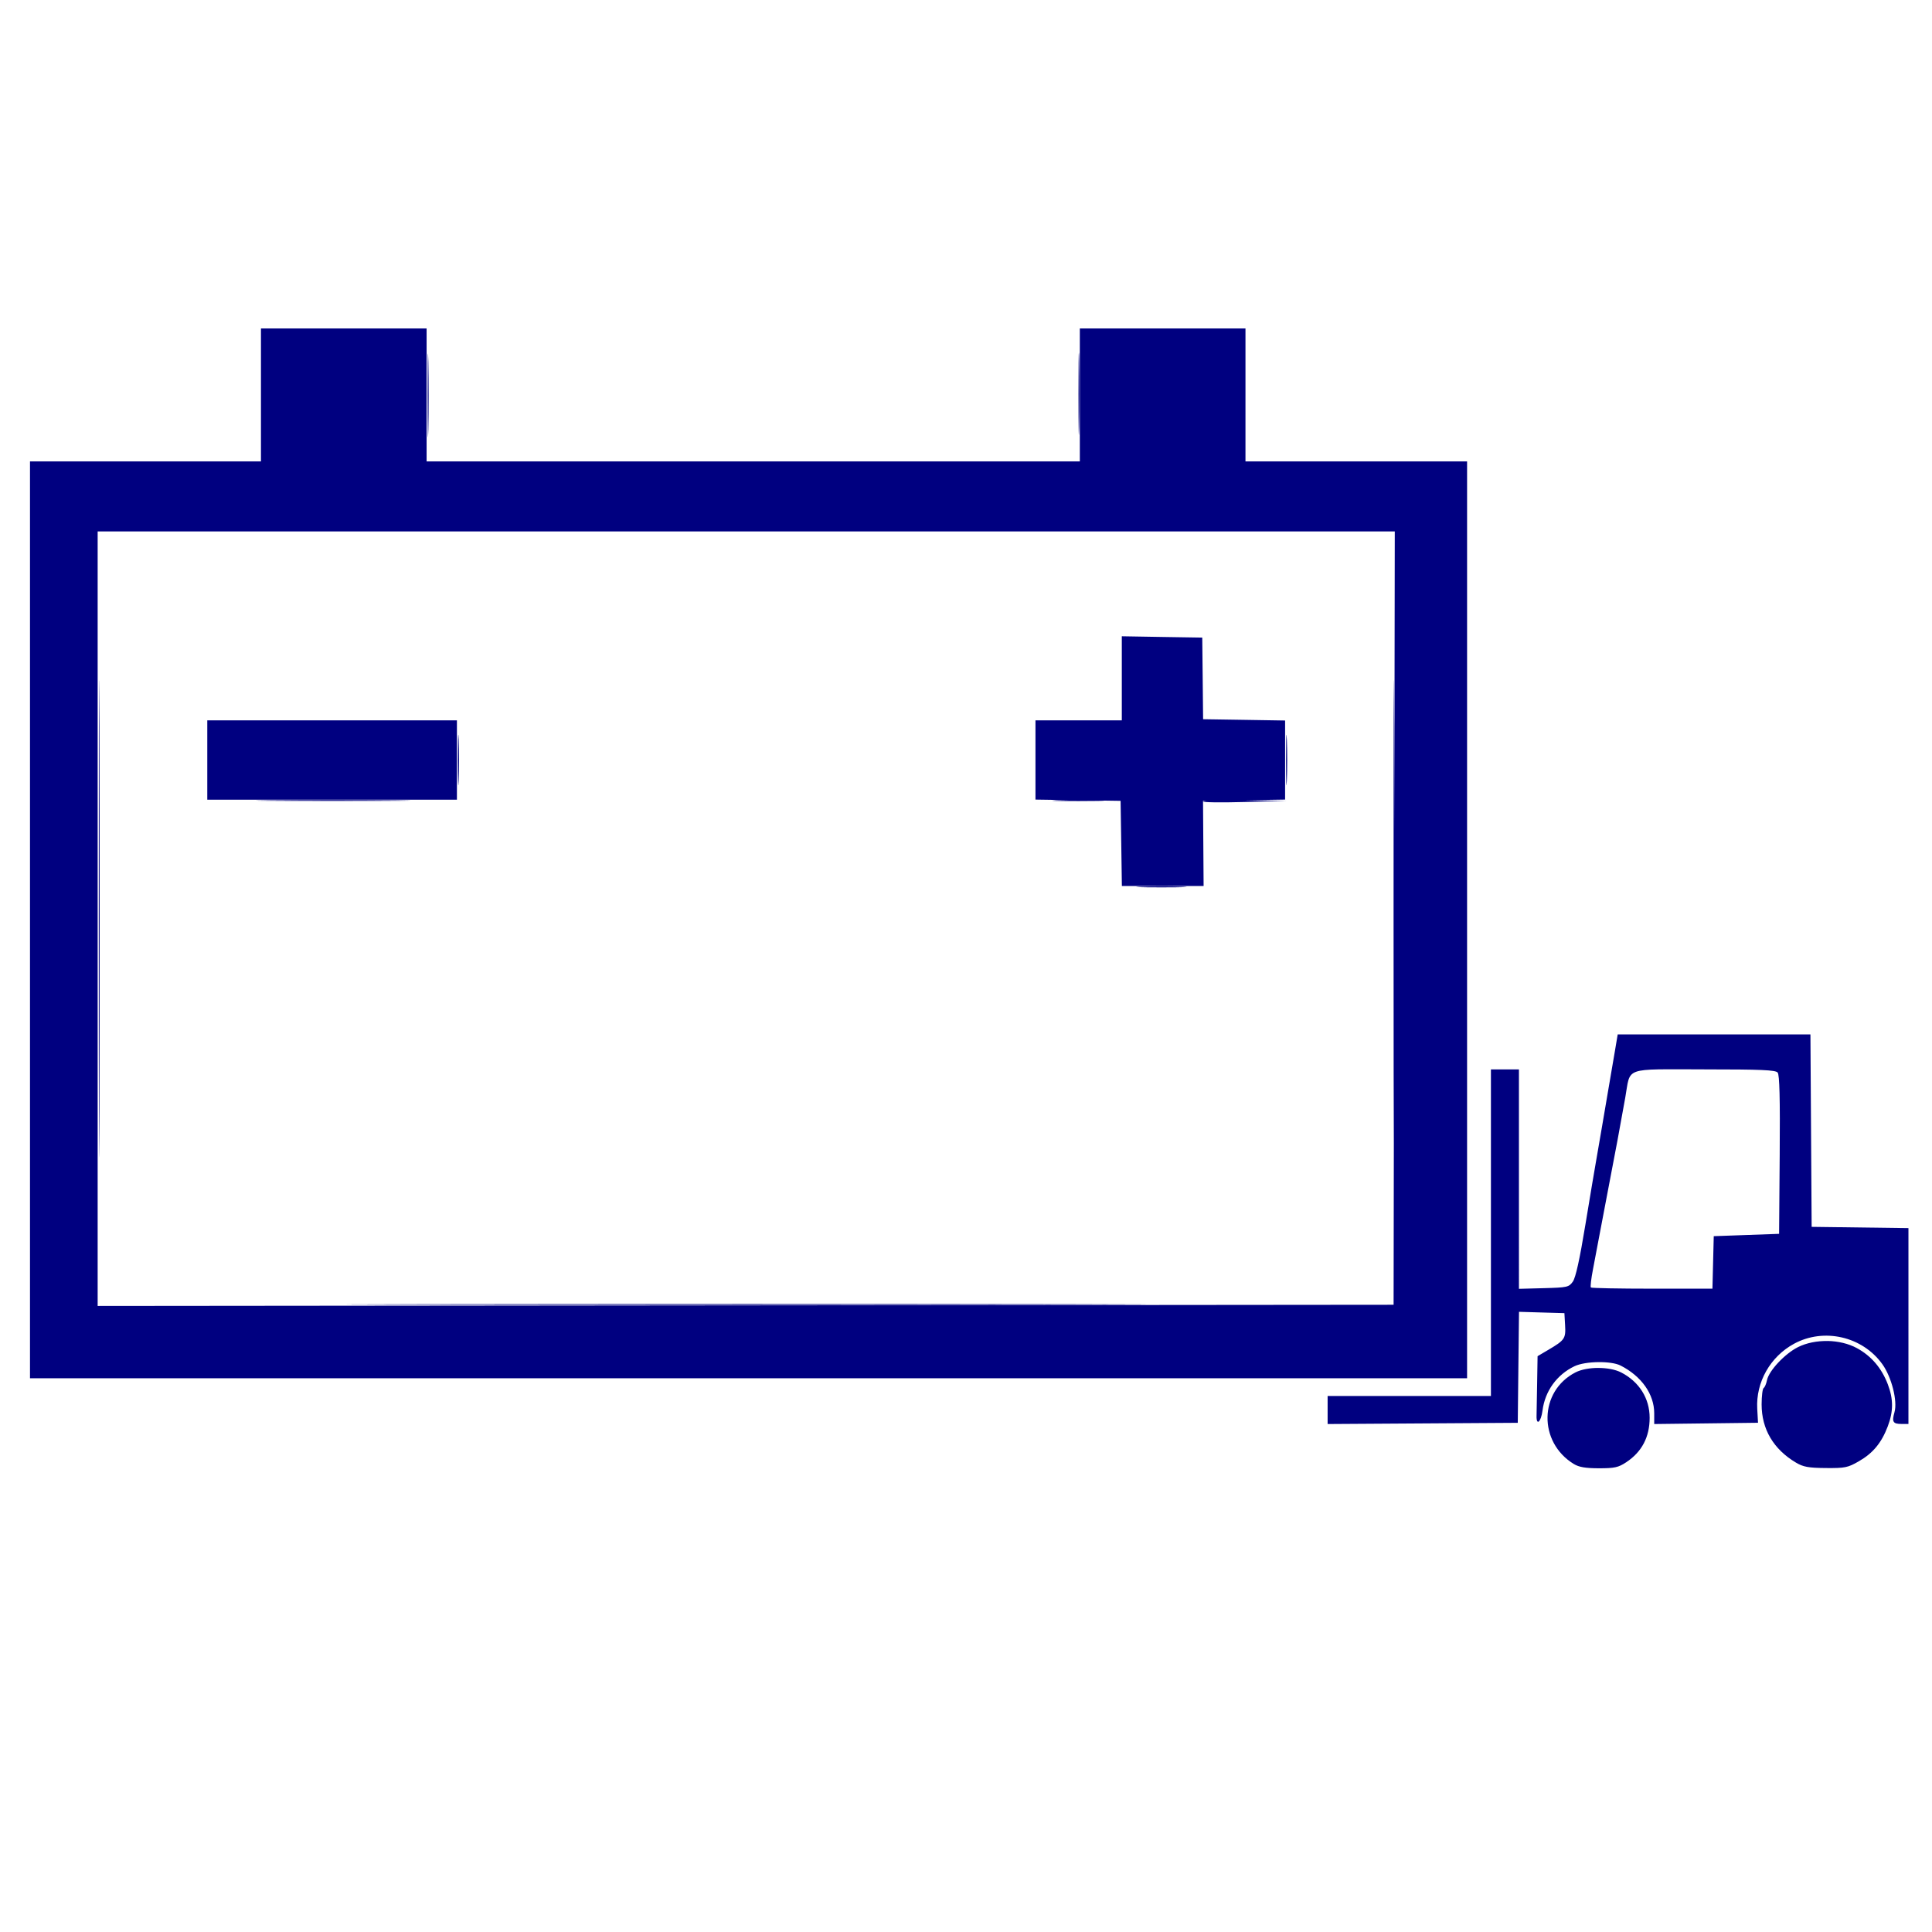 <?xml version="1.0" encoding="UTF-8" standalone="no"?>
<svg
   xmlns:dc="http://purl.org/dc/elements/1.1/"
   xmlns:cc="http://creativecommons.org/ns#"
   xmlns:rdf="http://www.w3.org/1999/02/22-rdf-syntax-ns#"
   xmlns:svg="http://www.w3.org/2000/svg"
   xmlns="http://www.w3.org/2000/svg"
   xmlns:sodipodi="http://sodipodi.sourceforge.net/DTD/sodipodi-0.dtd"
   xmlns:inkscape="http://www.inkscape.org/namespaces/inkscape"
   width="300"
   height="300"
   viewBox="0 0 79.375 79.475"
   version="1.1"
   id="svg25"
   inkscape:version="1.0 (4035a4fb49, 2020-05-01)"
   sodipodi:docname="logo.svg">
  <defs
     id="defs19" />
  <sodipodi:namedview
     viewbox-height="79.475"
     inkscape:snap-global="false"
     id="base"
     pagecolor="#ffffff"
     bordercolor="#666666"
     borderopacity="1.0"
     inkscape:pageopacity="0.0"
     inkscape:pageshadow="2"
     inkscape:zoom="1.4142136"
     inkscape:cx="96.001174"
     inkscape:cy="64.108544"
     inkscape:document-units="mm"
     inkscape:current-layer="layer1"
     inkscape:document-rotation="0"
     showgrid="false"
     units="px"
     inkscape:pagecheckerboard="true"
     showguides="true"
     inkscape:guide-bbox="true"
     inkscape:snap-object-midpoints="true"
     inkscape:window-width="1366"
     inkscape:window-height="715"
     inkscape:window-x="-8"
     inkscape:window-y="-8"
     inkscape:window-maximized="1">
    <sodipodi:guide
       position="39.885,84.601"
       orientation="1,0"
       id="guide55" />
    <sodipodi:guide
       position="68.088,39.707"
       orientation="0,-1"
       id="guide57" />
  </sodipodi:namedview>
  <g
     inkscape:label="Layer 1"
     inkscape:groupmode="layer"
     id="layer1"
     style="opacity:1">
    <path
       sodipodi:insensitive="true"
       inkscape:label="vacuum pump"
       style="display:none;fill:#000080;fill-opacity:1;stroke-width:0.141"
       d="M 37.016,78.487 C 32.755,78.191 28.802,77.263 24.757,75.611 14.334,71.353 5.922,62.17 2.611,51.438 2.208,50.133 1.906,48.971 1.494,47.14 1.275,46.17 1.019,44.022 0.878,41.973 0.655,38.747 0.946,34.766 1.635,31.602 3.268,24.103 6.886,17.471 12.258,12.124 22.091,2.341 36.184,-1.436 49.672,2.098 62.37,5.426 72.655,15.163 76.676,27.664 c 0.462,1.436 0.719,2.41 1.205,4.57 0.219,0.971 0.475,3.118 0.616,5.168 0.276,3.998 -0.198,8.633 -1.283,12.55 -1.818,6.564 -5.176,12.365 -9.893,17.091 -5.732,5.743 -12.196,9.188 -20.392,10.87 -1.257,0.258 -2.772,0.44 -4.851,0.583 -2.253,0.155 -2.708,0.154 -5.062,-0.009 z m 4.922,-4.775 c 2.215,-0.156 3.695,-0.381 5.764,-0.877 l 1.335,-0.32 0.453,-2.457 c 0.613,-3.329 0.746,-4.063 1.8,-9.981 0.503,-2.823 1.14,-6.398 1.415,-7.945 0.276,-1.547 0.562,-3.129 0.637,-3.516 0.075,-0.387 0.545,-3.013 1.045,-5.836 0.5,-2.823 1.002,-5.639 1.115,-6.258 0.373,-2.035 1.031,-5.722 1.48,-8.297 0.243,-1.392 0.533,-3.006 0.645,-3.586 0.2,-1.036 0.52,-2.834 1.528,-8.578 0.278,-1.586 0.566,-3.102 0.64,-3.369 0.074,-0.268 0.089,-0.521 0.033,-0.563 -0.056,-0.042 -0.652,-0.439 -1.325,-0.881 C 51.495,6.645 43.514,4.808 35.188,5.885 29.63,6.604 24.526,8.636 19.749,12.032 c -1.443,1.026 -1.581,1.162 -1.509,1.49 0.043,0.199 0.139,0.71 0.213,1.135 0.173,0.995 0.378,2.136 1.419,7.875 0.47,2.591 1.197,6.609 1.615,8.929 0.419,2.32 0.825,4.567 0.904,4.992 0.079,0.425 0.49,2.703 0.915,5.062 0.425,2.359 0.836,4.637 0.915,5.062 0.079,0.425 0.49,2.703 0.915,5.062 1.824,10.125 2.331,12.927 2.516,13.921 0.108,0.58 0.403,2.225 0.654,3.656 0.252,1.431 0.529,2.68 0.615,2.776 0.196,0.217 3.488,1.072 5.282,1.372 1.195,0.2 3.593,0.42 5.133,0.471 0.309,0.01 1.48,-0.046 2.601,-0.125 z m 13.443,-3.745 C 61.088,66.991 65.766,62.571 69.038,57.063 72.515,51.209 74.193,44.219 73.725,37.544 73.174,29.701 70.344,22.919 65.159,17.017 64.499,16.265 63.882,15.62 63.788,15.584 c -0.221,-0.085 -0.264,0.115 -1.46,6.807 -0.546,3.055 -1.056,5.871 -1.133,6.258 -0.127,0.636 -1.24,6.805 -1.763,9.773 -0.116,0.657 -0.465,2.587 -0.775,4.289 -0.31,1.702 -0.623,3.442 -0.695,3.867 -0.072,0.425 -0.453,2.545 -0.847,4.711 -0.394,2.166 -1.058,5.836 -1.476,8.156 -0.418,2.32 -0.818,4.535 -0.89,4.922 -0.072,0.387 -0.2,1.083 -0.283,1.547 -0.084,0.464 -0.311,1.704 -0.504,2.756 -0.194,1.052 -0.352,2.026 -0.352,2.166 0,0.239 0.016,0.24 0.26,0.019 0.143,-0.129 0.823,-0.529 1.512,-0.888 z M 23.673,67.372 C 23.442,66.106 22.965,63.456 22.614,61.484 22.262,59.512 21.498,55.24 20.916,51.992 20.334,48.744 19.637,44.852 19.368,43.344 16.704,28.44 16.554,27.603 15.062,19.333 c -0.255,-1.411 -0.504,-2.566 -0.554,-2.566 -0.136,0 -1.388,1.478 -2.264,2.672 -3.438,4.686 -5.562,9.946 -6.387,15.82 -0.324,2.304 -0.319,6.58 0.01,8.926 0.969,6.909 3.79,13.017 8.439,18.27 2.548,2.879 5.047,4.84 9.492,7.448 0.337,0.198 0.324,-0.069 -0.125,-2.53 z"
       id="path53" />
    <path
       sodipodi:insensitive="true"
       inkscape:label="heat exchanger"
       id="path1072"
       d="m 17.684,63.106 c -0.038,-0.038 -0.069,-2.965 -0.069,-6.504 l 0.001,-6.434 0.245,-0.522 c 0.135,-0.287 0.775,-1.392 1.423,-2.455 0.648,-1.063 1.871,-3.085 2.717,-4.493 0.847,-1.408 2.493,-4.135 3.659,-6.06 1.166,-1.925 2.786,-4.605 3.6,-5.955 2.09,-3.464 2.064,-3.425 2.518,-3.739 0.353,-0.243 0.516,-0.283 1.158,-0.283 0.678,-1.05e-4 0.784,0.029 1.143,0.319 0.566,0.458 0.796,0.806 0.872,1.32 0.139,0.944 0.29,0.651 -3.861,7.503 -0.818,1.35 -1.57,2.596 -1.671,2.769 -0.101,0.172 -0.923,1.536 -1.827,3.03 -0.904,1.494 -2.386,3.945 -3.293,5.447 -0.907,1.502 -1.818,2.996 -2.025,3.319 l -0.376,0.588 v 6.047 c 0,5.417 -0.017,6.053 -0.165,6.11 -0.226,0.087 -3.962,0.081 -4.049,-0.006 z m 12.943,-28.5 c 0.646,-0.646 -0.084,-1.743 -0.943,-1.416 -0.353,0.134 -0.614,0.725 -0.478,1.082 0.227,0.596 0.982,0.773 1.421,0.334 z m -0.889,-0.468 c -0.081,-0.152 -0.068,-0.242 0.056,-0.366 0.197,-0.197 0.276,-0.204 0.442,-0.039 0.177,0.177 0.156,0.468 -0.04,0.543 -0.263,0.101 -0.343,0.077 -0.458,-0.138 z M 12.99,58.117 c -1.288,-0.53 -2.168,-1.547 -2.493,-2.881 -0.049,-0.201 -0.09,-2.481 -0.09,-5.067 -6.69e-4,-2.586 -0.039,-4.76 -0.084,-4.831 -0.064,-0.099 -1.172,-0.136 -4.727,-0.157 L 0.95,45.153 0.921,43.821 c -0.023,-1.025 0.002,-1.334 0.104,-1.339 0.074,-0.004 0.674,0.006 1.335,0.022 0.661,0.016 3.317,0.042 5.903,0.058 l 4.702,0.029 0.052,6.035 c 0.047,5.482 0.069,6.065 0.234,6.368 0.297,0.543 0.553,0.659 1.452,0.659 1.199,0 1.135,-0.081 1.135,1.422 v 1.295 l -1.123,-0.003 c -0.939,-0.002 -1.222,-0.043 -1.726,-0.25 z m 10.603,-1.078 0.029,-1.333 20.775,-0.026 c 20.533,-0.026 20.779,-0.029 21.067,-0.234 0.627,-0.446 0.628,-0.466 0.628,-6.989 v -5.939 l 5.929,-0.05 c 3.261,-0.028 5.988,-0.029 6.06,-0.003 0.095,0.035 0.131,0.412 0.131,1.394 v 1.347 h -4.69 -4.69 l -0.067,0.266 c -0.037,0.146 -0.063,2.344 -0.058,4.884 0.009,4.981 -0.003,5.117 -0.558,6.054 -0.367,0.621 -1.065,1.266 -1.743,1.614 l -0.575,0.294 -21.134,0.027 -21.134,0.027 z m 4.417,-4.167 c -0.682,-0.174 -1.327,-0.704 -1.66,-1.366 -0.227,-0.45 -0.224,-1.605 0.004,-2.048 0.095,-0.184 0.91,-1.557 1.812,-3.051 0.902,-1.494 1.937,-3.21 2.301,-3.813 0.364,-0.603 1.117,-1.849 1.675,-2.769 0.557,-0.919 1.779,-2.941 2.714,-4.493 5.041,-8.359 5.014,-8.316 5.519,-8.656 0.584,-0.392 1.567,-0.496 2.243,-0.238 0.791,0.302 1.358,0.996 1.491,1.825 0.141,0.88 -0.008,1.259 -1.387,3.539 -0.723,1.194 -1.653,2.735 -2.067,3.425 -0.414,0.69 -1.99,3.299 -3.502,5.799 -4.289,7.092 -5.097,8.429 -5.873,9.716 -0.831,1.379 -1.026,1.613 -1.586,1.9 -0.406,0.208 -1.293,0.329 -1.684,0.229 z m 8.593,-0.077 C 36.06,52.591 35.545,52.178 35.257,51.712 35.055,51.385 35.013,51.174 35.012,50.482 l -6.27e-4,-0.836 0.791,-1.306 c 4.997,-8.245 6.111,-10.09 10.566,-17.483 1.172,-1.944 2.285,-3.693 2.474,-3.887 1.028,-1.051 2.935,-0.849 3.745,0.397 0.258,0.396 0.288,0.538 0.288,1.34 0,0.892 -0.003,0.901 -0.514,1.724 -0.283,0.455 -0.664,1.086 -0.847,1.402 -0.183,0.316 -1.06,1.774 -1.949,3.239 -2.268,3.738 -3.53,5.823 -5.311,8.776 -5.343,8.858 -5.1,8.487 -5.774,8.831 -0.466,0.238 -1.397,0.295 -1.878,0.116 z m 8.907,-0.316 c -0.567,-0.18 -1.211,-0.884 -1.334,-1.458 -0.175,-0.82 -0.019,-1.238 1.236,-3.307 0.644,-1.063 1.392,-2.309 1.662,-2.769 0.27,-0.46 0.808,-1.353 1.196,-1.985 0.388,-0.632 0.748,-1.22 0.8,-1.306 0.052,-0.086 0.336,-0.556 0.631,-1.045 0.295,-0.488 1.16,-1.922 1.922,-3.187 0.762,-1.264 2.331,-3.863 3.487,-5.775 l 2.101,-3.477 0.027,-6.135 0.027,-6.135 h 2.09 2.09 l 0.027,6.53 c 0.023,5.687 0.006,6.582 -0.134,6.933 -0.089,0.222 -0.496,0.951 -0.904,1.619 -0.409,0.669 -0.959,1.581 -1.224,2.026 -0.265,0.446 -1.139,1.897 -1.944,3.225 -0.804,1.328 -1.632,2.703 -1.839,3.055 -0.207,0.352 -0.696,1.158 -1.086,1.79 -0.39,0.632 -0.79,1.29 -0.888,1.463 -1.367,2.403 -5.626,9.268 -5.904,9.516 -0.582,0.521 -1.272,0.663 -2.037,0.421 z M 0.944,36.606 c -0.029,-0.075 -0.039,-0.675 -0.023,-1.332 l 0.03,-1.195 4.702,-0.052 4.702,-0.052 0.029,-4.545 c 0.016,-2.5 0.074,-4.771 0.129,-5.048 0.333,-1.676 1.694,-2.943 3.451,-3.212 0.432,-0.066 8.037,-0.093 21.101,-0.075 l 20.426,0.028 0.029,1.28 c 0.016,0.704 0.016,1.291 0,1.305 -0.016,0.014 -9.37,0.049 -20.787,0.078 l -20.757,0.053 -0.295,0.216 c -0.677,0.497 -0.66,0.325 -0.66,6.81 l -1.62e-4,5.877 H 7.007 c -4.862,0 -6.021,-0.026 -6.063,-0.137 z M 35.763,23.365 c 0.61,-0.213 0.778,-1.014 0.299,-1.426 -0.37,-0.318 -0.834,-0.312 -1.161,0.016 -0.459,0.459 -0.266,1.213 0.37,1.446 0.086,0.032 0.161,0.061 0.167,0.066 0.006,0.004 0.152,-0.041 0.325,-0.101 z m -0.556,-0.667 c -0.104,-0.271 0.042,-0.495 0.298,-0.459 0.173,0.025 0.236,0.103 0.236,0.295 0,0.191 -0.063,0.27 -0.236,0.295 -0.141,0.02 -0.261,-0.032 -0.298,-0.131 z m 30.885,8.249 c 0,-6.406 7.32e-4,-6.399 -0.658,-6.868 -0.256,-0.182 -0.509,-0.238 -1.243,-0.273 -1.095,-0.052 -1.047,0.024 -1.002,-1.586 l 0.03,-1.097 1.114,0.01 c 1.582,0.014 2.193,0.253 3.172,1.237 0.606,0.609 0.775,0.858 0.97,1.422 0.232,0.671 0.236,0.773 0.231,5.199 -0.003,2.483 0.024,4.631 0.059,4.775 l 0.065,0.26 h 4.69 4.69 v 1.358 1.358 h -6.06 -6.06 z"
       style="display:none;fill:#000080;fill-opacity:1;stroke-width:0.104" />
    <path
       inkscape:label="traction battery"
       id="path1087"
       style="display:inline;fill:#000080;fill-opacity:1;stroke-width:0.096"
       d="m 10.685,13.511 v 2.735 2.735 H 5.935 1.184 V 37.839 56.696 H 30.742 60.3 V 37.839 18.981 h -4.558 -4.558 V 16.247 13.511 h -3.407 -3.407 v 2.735 2.735 H 30.934 17.499 V 16.247 13.511 h -3.407 z m 33.648,1.005 c -0.011,-0.074 -0.018,0.554 -0.018,1.683 0,1.504 0.013,2.119 0.029,1.367 0.016,-0.752 0.016,-1.983 0,-2.735 -0.004,-0.188 -0.008,-0.291 -0.012,-0.315 z M 17.559,14.553 c -0.011,-0.086 -0.018,0.546 -0.018,1.694 -4.7e-5,1.531 0.013,2.17 0.029,1.421 0.016,-0.749 0.016,-2.001 0,-2.783 -0.004,-0.195 -0.008,-0.304 -0.011,-0.332 z M 3.967,21.86 H 30.646 57.326 l -0.019,12.366 c -0.002,-1.506 -0.002,-3.164 -0.006,-4.368 -0.014,-4.372 -0.025,-0.824 -0.025,7.885 -2e-6,5.406 0.005,8.514 0.011,9.299 L 57.277,53.673 30.622,53.697 3.967,53.722 V 37.791 Z m 42.13,4.314 v 1.729 1.73 h -1.776 -1.776 v 1.63 1.629 l 1.401,0.021 c -0.181,0.002 -0.378,0.003 -0.518,0.008 -0.459,0.018 -0.058,0.032 0.892,0.032 0.698,-7.7e-5 1.078,-0.008 1.04,-0.019 l 0.687,0.01 0.027,1.752 0.026,1.751 h 1.681 1.681 l -0.012,-1.751 -0.012,-1.752 0.15,-0.002 c -0.079,0.007 -0.137,0.015 -0.146,0.024 -0.041,0.041 0.712,0.053 1.673,0.026 l 1.747,-0.048 -1.672,-0.026 c -0.024,-2.64e-4 -0.039,2.65e-4 -0.064,0 l 1.688,-0.026 V 31.265 29.639 l -1.686,-0.027 -1.687,-0.026 -0.017,-1.679 -0.018,-1.679 -1.655,-0.026 z M 4.029,28.019 c -0.009,-0.428 -0.015,3.219 -0.015,9.771 0,8.735 0.011,12.309 0.025,7.941 0.014,-4.368 0.014,-11.514 0,-15.882 -0.003,-1.092 -0.007,-1.688 -0.01,-1.83 z m 4.448,1.614 v 1.632 1.631 h 5.135 5.134 v -1.631 -1.632 h -5.134 z m 10.328,0.598 c -0.011,-0.045 -0.019,0.341 -0.019,1.034 0,0.924 0.014,1.302 0.032,0.84 0.018,-0.462 0.018,-1.218 0,-1.679 -0.004,-0.115 -0.009,-0.179 -0.012,-0.194 z m 34.068,0 c -0.011,-0.045 -0.019,0.341 -0.019,1.034 0,0.924 0.014,1.302 0.032,0.84 0.018,-0.462 0.018,-1.218 0,-1.679 -0.004,-0.115 -0.009,-0.179 -0.012,-0.194 z m -39.214,2.678 c -0.931,0 -1.861,0.003 -2.567,0.011 -1.412,0.015 -0.257,0.027 2.567,0.027 2.824,0 3.979,-0.012 2.567,-0.027 -0.706,-0.007 -1.637,-0.011 -2.567,-0.011 z m 34.068,3.549 c -0.304,0 -0.608,0.005 -0.839,0.013 -0.462,0.018 -0.084,0.032 0.839,0.032 0.924,0 1.302,-0.014 0.84,-0.032 -0.231,-0.009 -0.536,-0.013 -0.84,-0.013 z m 18.769,6.093 -0.117,0.696 c -0.064,0.383 -0.176,1.041 -0.25,1.463 -0.073,0.422 -0.202,1.178 -0.286,1.679 -0.084,0.501 -0.192,1.128 -0.24,1.392 -0.048,0.264 -0.244,1.43 -0.435,2.591 -0.235,1.433 -0.402,2.188 -0.519,2.351 -0.163,0.227 -0.229,0.241 -1.194,0.267 l -1.022,0.027 V 48.504 43.99 h -0.576 -0.576 v 6.718 6.717 h -3.359 -3.359 v 0.577 0.577 l 3.911,-0.025 3.911,-0.025 0.025,-2.283 0.026,-2.283 0.934,0.028 0.934,0.027 0.028,0.492 c 0.032,0.553 -0.011,0.617 -0.689,1.017 l -0.443,0.261 -0.018,1.106 c -0.01,0.608 -0.02,1.214 -0.024,1.346 -0.011,0.431 0.184,0.258 0.245,-0.217 0.102,-0.799 0.588,-1.473 1.314,-1.821 0.444,-0.213 1.506,-0.229 1.899,-0.028 0.86,0.438 1.382,1.179 1.382,1.96 v 0.445 l 2.135,-0.026 2.135,-0.026 -0.032,-0.576 c -0.06,-1.092 0.534,-2.141 1.511,-2.673 1.23,-0.669 2.816,-0.304 3.635,0.838 0.382,0.532 0.632,1.518 0.5,1.977 -0.114,0.398 -0.063,0.483 0.292,0.483 h 0.282 V 54.549 50.52 l -1.991,-0.026 -1.991,-0.026 -0.025,-3.958 -0.025,-3.958 h -3.966 z m 3.559,1.439 c 2.347,0 2.933,0.025 3.021,0.131 0.078,0.094 0.102,1.064 0.084,3.383 l -0.025,3.251 -1.344,0.048 -1.344,0.048 -0.027,1.08 -0.027,1.08 h -2.476 c -1.362,0 -2.498,-0.022 -2.525,-0.049 -0.027,-0.027 0.012,-0.362 0.086,-0.744 0.074,-0.382 0.195,-1.019 0.268,-1.415 0.073,-0.396 0.246,-1.302 0.383,-2.015 0.27,-1.393 0.451,-2.363 0.677,-3.634 0.23,-1.289 -0.117,-1.165 3.249,-1.165 z M 30.646,53.639 c -4.827,0 -9.654,0.004 -13.315,0.01 -7.323,0.014 -1.331,0.025 13.315,0.025 14.647,0 20.638,-0.011 13.315,-0.025 -3.662,-0.007 -8.488,-0.01 -13.315,-0.01 z m 44.483,1.525 c -0.431,-0.008 -0.864,0.076 -1.216,0.251 -0.54,0.27 -1.199,0.972 -1.276,1.361 -0.03,0.148 -0.091,0.292 -0.137,0.32 -0.046,0.028 -0.084,0.333 -0.084,0.676 0,1.018 0.488,1.845 1.413,2.394 0.299,0.178 0.512,0.217 1.226,0.223 0.79,0.007 0.906,-0.016 1.361,-0.278 0.58,-0.333 0.931,-0.756 1.189,-1.436 0.233,-0.614 0.234,-1.12 0.003,-1.728 -0.255,-0.67 -0.679,-1.167 -1.272,-1.49 -0.346,-0.188 -0.776,-0.287 -1.207,-0.295 z m -9.43,1.107 c -0.35,-1.06e-4 -0.7,0.061 -0.94,0.184 -1.503,0.771 -1.541,2.869 -0.068,3.768 0.214,0.13 0.48,0.175 1.034,0.176 0.643,2.65e-4 0.798,-0.034 1.123,-0.249 0.641,-0.425 0.962,-1.034 0.962,-1.829 0,-0.798 -0.431,-1.483 -1.172,-1.864 -0.24,-0.123 -0.589,-0.185 -0.939,-0.185 z" />
  </g>
</svg>
